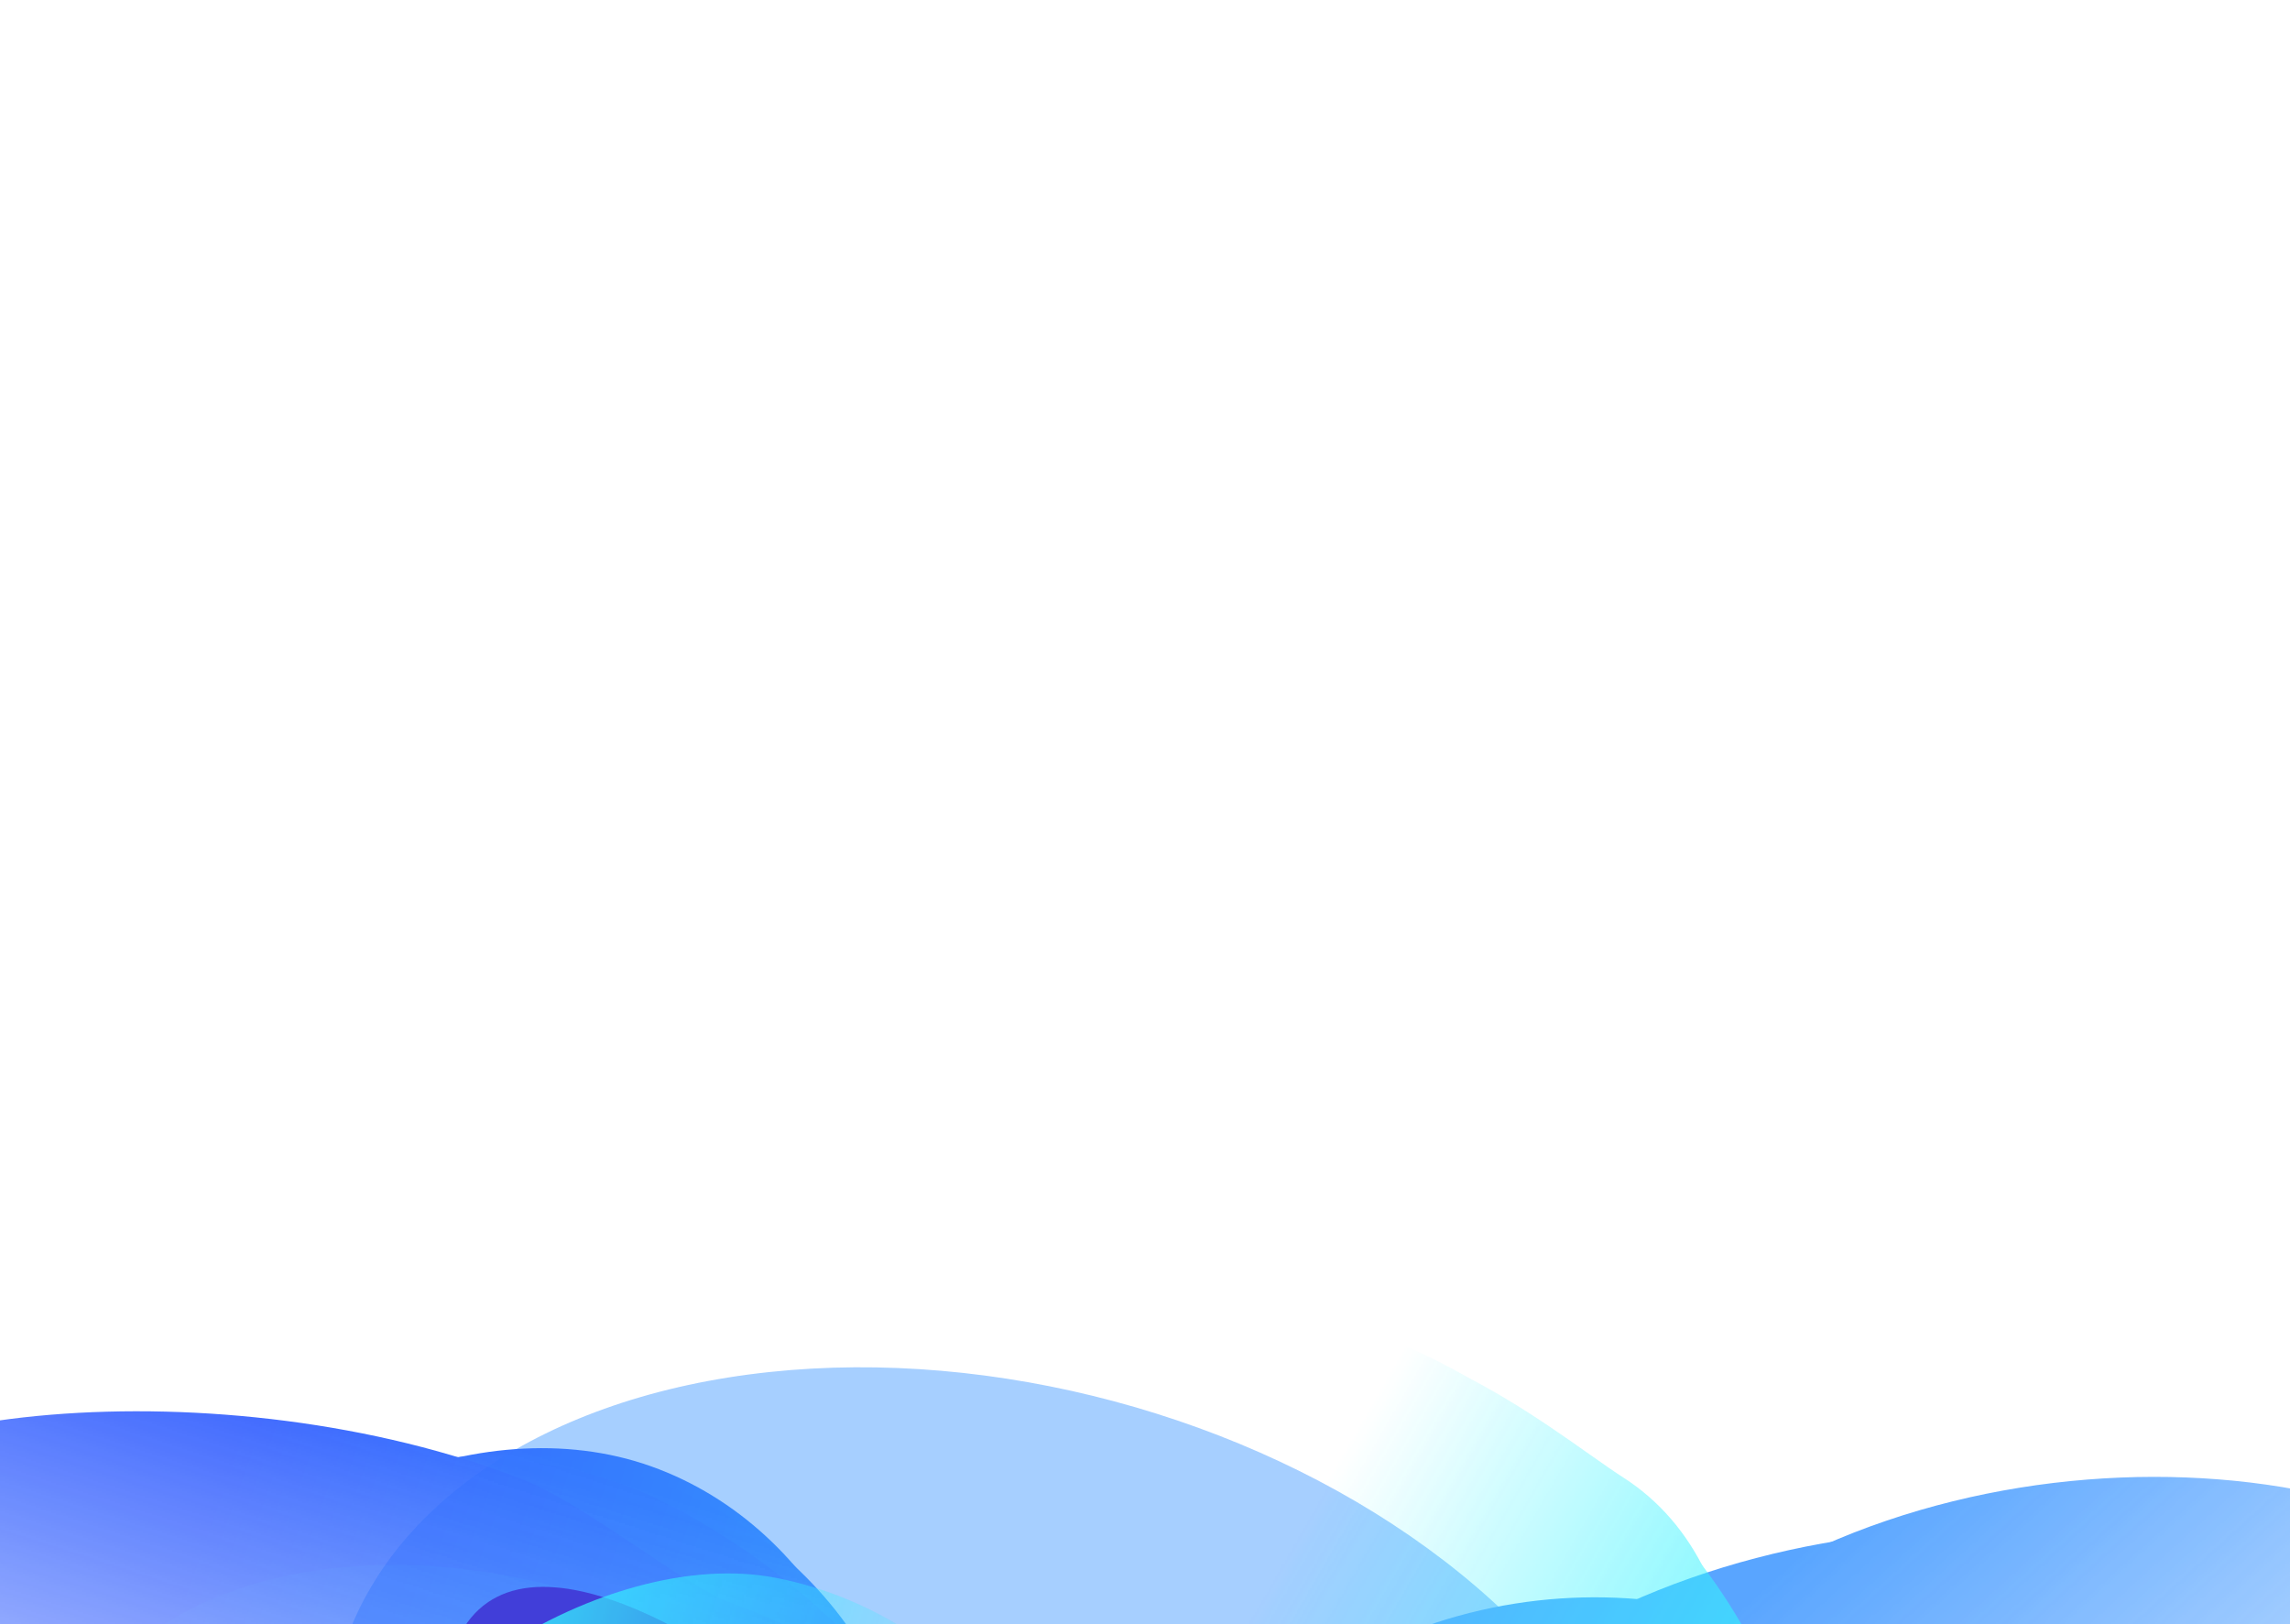 <svg width="1366" height="969" viewBox="0 0 1366 969" fill="none" xmlns="http://www.w3.org/2000/svg">
<g opacity="0.8">
<g opacity="0.6" filter="url(#filter0_f_264_188)">
<ellipse cx="594.509" cy="1097.89" rx="406.405" ry="271.171" transform="rotate(15 594.509 1097.89)" fill="#308FFF" fill-opacity="0.9"/>
</g>
<g filter="url(#filter1_f_264_188)">
<ellipse cx="433.777" cy="1224.65" rx="205.446" ry="312.369" transform="rotate(-70.369 433.777 1224.65)" fill="url(#paint0_linear_264_188)"/>
</g>
<mask id="mask0_264_188" style="mask-type:alpha" maskUnits="userSpaceOnUse" x="-128" y="756" width="991" height="808">
<path d="M843.176 1563.63L862.884 967.373L348.707 783.16L164.339 756.32L-127.627 982.202L-121.384 1244.72L409.394 1434.04L843.176 1563.63Z" fill="url(#paint1_linear_264_188)"/>
</mask>
<g mask="url(#mask0_264_188)">
</g>
<mask id="mask1_264_188" style="mask-type:alpha" maskUnits="userSpaceOnUse" x="-178" y="657" width="1129" height="910">
<path d="M-177.362 1238.54C-87.806 988.738 26.486 670.096 29.959 657.303L950.434 985.629L743.113 1566.86L-177.362 1238.54Z" fill="url(#paint2_linear_264_188)"/>
</mask>
<g mask="url(#mask1_264_188)">
<path d="M388.459 874.733C492.276 911.764 547.634 1032.41 519.009 1112.66C490.384 1192.92 410.793 1283.24 299.406 1243.51C244.208 1223.82 158.053 1253.56 106.728 1190.21C54.48 1125.71 108.701 1021.67 123.141 981.192C151.766 900.94 284.641 837.702 388.459 874.733Z" fill="url(#paint3_linear_264_188)"/>
<g filter="url(#filter2_f_264_188)">
<path d="M384.763 881.162C496.104 920.877 548.344 1026.24 523.739 1095.22C499.133 1164.21 424.835 1239.75 313.493 1200.03C258.318 1180.35 174.237 1204.36 120.937 1146.63C66.68 1087.86 115.411 999.189 127.824 964.391C152.429 895.41 273.421 841.447 384.763 881.162Z" fill="url(#paint4_linear_264_188)"/>
</g>
<g filter="url(#filter3_f_264_188)">
<path d="M388.136 882.366C512.928 926.878 568.403 1053.6 538.067 1138.64C507.732 1223.69 420.84 1318.5 296.047 1273.99C234.206 1251.93 135.227 1292.13 76.861 1223.58C17.447 1153.79 56.678 1030.85 71.981 987.948C102.316 902.902 263.343 837.854 388.136 882.366Z" fill="url(#paint5_linear_264_188)"/>
</g>
<g filter="url(#filter4_f_264_188)">
<path d="M398.945 897.576C545.578 973.394 633.857 1129.22 598.353 1228.76C562.85 1328.29 446.268 1408 296.605 1354.62C222.439 1328.16 88.403 1402.64 17.968 1321.64C-53.733 1239.19 -65.069 1097.24 -47.16 1047.03C-11.656 947.496 229.079 809.745 398.945 897.576Z" fill="url(#paint6_linear_264_188)"/>
</g>
<g filter="url(#filter5_f_264_188)">
<path d="M436.487 956.374C597.636 1013.85 690.625 1191.58 655.913 1288.9C621.201 1386.21 499.474 1461.38 338.326 1403.9C258.469 1375.42 148.26 1377.97 70.669 1295.67C-8.316 1211.89 -158.686 966.562 -141.176 917.471C-112.49 837.049 135.321 813.452 312.147 882.735C349.291 897.288 408.513 946.395 436.487 956.374Z" fill="url(#paint7_linear_264_188)"/>
</g>
<g filter="url(#filter6_f_264_188)">
<path d="M485.352 1017.59C651.885 1076.99 748.465 1259.29 712.962 1358.83C677.459 1458.36 552.063 1534.93 385.531 1475.53C303.006 1446.09 189.256 1448.34 108.889 1363.8C27.079 1277.74 98.196 1150.08 116.106 1099.87C151.609 1000.34 318.82 958.19 485.352 1017.59Z" fill="url(#paint8_linear_264_188)"/>
</g>
<g filter="url(#filter7_f_264_188)">
<path d="M365.743 957.085C511.459 1009.06 590.118 1184.97 554.615 1284.51C519.112 1384.04 404.593 1464.49 258.877 1412.51C186.668 1386.75 89.548 1381.96 21.438 1301.79C-47.897 1220.18 20.383 1091.51 38.293 1041.3C73.796 941.767 220.027 905.109 365.743 957.085Z" fill="url(#paint9_linear_264_188)"/>
</g>
</g>
<g filter="url(#filter8_f_264_188)">
<path d="M142.247 1252.23C140.904 1217.41 183.876 1151.41 234.741 1083.7L269.914 985.095C300.511 899.315 428.67 971.235 524.412 1061.41C620.153 1151.59 618.138 1148.16 585.527 1230.51C552.915 1312.86 623.083 1290.9 678.441 1351.31C733.8 1411.72 614.096 1296.14 514.376 1332.87C414.656 1369.59 461.021 1400.27 362.832 1305.61C264.644 1210.94 259.431 1240.72 244.975 1269.9C230.518 1299.08 264.989 1311.38 251.39 1338.16C237.79 1364.93 227.284 1346.73 185.318 1314.59C143.352 1282.45 143.59 1287.05 142.247 1252.23Z" fill="#120ECF"/>
</g>
<mask id="mask2_264_188" style="mask-type:alpha" maskUnits="userSpaceOnUse" x="-34" y="814" width="676" height="865">
<path d="M641.156 814.03L54.267 851.44L-33.698 1291L-27.55 1447.52L242.9 1678L498.669 1649.06L590.612 1188.31L641.156 814.03Z" fill="url(#paint10_linear_264_188)"/>
</mask>
<g mask="url(#mask2_264_188)">
<mask id="mask3_264_188" style="mask-type:alpha" maskUnits="userSpaceOnUse" x="-78" y="754" width="726" height="935">
<path d="M479.441 1688.2C219.275 1635.92 -64.667 1578.75 -77.795 1577L89.863 754.949L647.098 866.145L479.441 1688.2Z" fill="url(#paint11_linear_264_188)"/>
</mask>
<g mask="url(#mask3_264_188)">
<g filter="url(#filter9_f_264_188)">
<path d="M116.467 1218.82C144.381 1078.93 303.929 975.157 405.253 995.377C506.577 1015.6 601.528 1110.55 573.613 1250.43C559.78 1319.76 581.653 1411.64 514.761 1483.93C446.668 1557.52 228.415 1556.48 177.302 1546.28C75.978 1526.06 88.552 1358.71 116.467 1218.82Z" fill="#02EFFE"/>
</g>
<g filter="url(#filter10_f_264_188)">
<path d="M169.77 1162.45C198.617 1017.89 360.018 920.694 463.652 941.374C567.287 962.054 664.248 1059.94 635.401 1204.51C621.106 1276.14 459.559 1355.13 390.967 1429.94C321.144 1506.1 183.731 1458.19 131.452 1447.76C27.818 1427.08 140.923 1307.02 169.77 1162.45Z" fill="#02EFFE"/>
</g>
</g>
</g>
<mask id="mask4_264_188" style="mask-type:alpha" maskUnits="userSpaceOnUse" x="-80" y="792" width="1076" height="834">
<path d="M973.589 792.092C980.261 1055.03 993.971 1584.16 995.434 1597.22L-57.898 1625.8L-79.743 820.671L973.589 792.092Z" fill="url(#paint12_linear_264_188)"/>
</mask>
<g mask="url(#mask4_264_188)">
<path d="M532.407 1556.78C341.686 1526.28 150.652 1406.15 147.811 1301.44C144.97 1196.74 287.043 1102.52 458.308 1097.88C543.178 1095.57 516.005 982.111 618.252 1031.52C722.337 1081.81 702.872 1225.24 704.305 1278.06C707.146 1382.77 723.128 1587.28 532.407 1556.78Z" fill="#308FFF"/>
<g filter="url(#filter12_f_264_188)">
<path d="M398.973 1477.1C208.404 1482.27 40.602 1348.75 37.761 1244.04C34.92 1139.34 131.423 1023.44 321.992 1018.27C416.428 1015.71 576.353 1007.46 689.966 1056.55C805.62 1106.53 654.081 1311.74 655.514 1364.56C658.355 1469.26 589.542 1471.93 398.973 1477.1Z" fill="#308FFF"/>
</g>
<g filter="url(#filter13_f_264_188)">
<path d="M542.76 1489.86C376.012 1494.38 228.717 1360.3 225.876 1255.59C223.035 1150.89 307.091 1035.34 473.839 1030.81C556.471 1028.57 498.651 1002.27 598.239 1051.74C699.616 1102.11 680.766 1245.53 682.199 1298.35C685.04 1403.05 709.507 1485.33 542.76 1489.86Z" fill="#308FFF"/>
</g>
</g>
<path opacity="0.6" d="M465.118 1067.98C592.909 1113.56 699.273 1281.44 676.088 1346.44C652.903 1411.44 695.069 1593.28 425.421 1350.74C297.629 1305.15 101.18 1377.23 213.314 1181.37C236.499 1116.37 344.23 1235.44 465.118 1067.98Z" fill="url(#paint13_linear_264_188)"/>
<mask id="mask5_264_188" style="mask-type:alpha" maskUnits="userSpaceOnUse" x="214" y="348" width="1454" height="1524">
<path d="M1667.11 856.777L940.978 348.56L325.777 928.922L214.357 1138.57L459.322 1713.62L823.502 1871.22L1298.64 1338.21L1667.11 856.777Z" fill="url(#paint14_linear_264_188)"/>
</mask>
<g mask="url(#mask5_264_188)">
<mask id="mask6_264_188" style="mask-type:alpha" maskUnits="userSpaceOnUse" x="284" y="343" width="1591" height="1600">
<path d="M966.116 1942.72C658.138 1675.4 300.613 1303.97 284.391 1291.65L1136.95 343.436L1874.7 887.964L966.116 1942.72Z" fill="url(#paint15_linear_264_188)"/>
</mask>
<g mask="url(#mask6_264_188)">
<path d="M717.888 1046.75C810.823 942.496 999.389 950.432 1098.39 1036.13C1197.39 1121.83 1289.69 1276.49 1189.98 1388.35C1140.57 1443.78 1146.76 1568.37 1038.75 1591.55C928.804 1615.15 807.367 1483.02 757.425 1439.79C658.423 1354.09 624.953 1151.01 717.888 1046.75Z" fill="#308FFF"/>
<g filter="url(#filter15_f_264_188)">
<path d="M725.254 1055.34C824.925 943.529 981.989 937.722 1058.85 1004.26C1135.71 1070.79 1198.98 1200.29 1099.3 1312.1C1049.91 1367.51 1043.32 1480.99 946.365 1513.68C847.667 1546.97 756.42 1440.99 717.647 1407.42C640.785 1340.89 625.584 1167.15 725.254 1055.34Z" fill="#308FFF"/>
</g>
<g filter="url(#filter16_f_264_188)">
<path d="M728.271 1051.96C839.982 926.638 1025.79 928.588 1120.7 1010.74C1215.61 1092.9 1298.01 1247.99 1186.3 1373.31C1130.94 1435.41 1138.48 1575.52 1025.45 1608.39C910.384 1641.85 788.138 1505.78 740.262 1464.33C645.354 1382.18 616.56 1177.27 728.271 1051.96Z" fill="#308FFF"/>
</g>
<g filter="url(#filter17_f_264_188)">
<path d="M772.207 1064.28C935.865 931.832 1186.19 921.462 1308.98 1027.75C1431.77 1134.04 1494.51 1327.48 1360.53 1477.77C1294.14 1552.25 1342.62 1763.84 1202.6 1799.4C1060.06 1835.59 843.746 1632.54 781.804 1578.92C659.014 1472.63 582.619 1217.71 772.207 1064.28Z" fill="#308FFF"/>
</g>
<g filter="url(#filter18_f_264_188)">
<path d="M839.455 1050.69C983.711 888.862 1276.41 874.934 1396.46 978.855C1516.51 1082.78 1570.92 1279.68 1426.67 1441.5C1355.18 1521.7 1314.2 1658.73 1169.49 1702.25C1022.17 1746.56 731.081 1578.38 670.52 1525.95C550.466 1422.03 695.199 1212.52 839.455 1050.69Z" fill="#308FFF"/>
</g>
<g filter="url(#filter19_f_264_188)">
<path d="M953.824 1017.63C1102.9 850.395 1393.05 846.492 1515.84 952.783C1638.63 1059.07 1693.48 1261.36 1544.41 1428.6C1470.53 1511.47 1194.11 1491.41 1045.19 1536.94C893.602 1583.29 746.446 1415.53 684.504 1361.91C561.714 1255.62 804.749 1184.86 953.824 1017.63Z" fill="#308FFF"/>
</g>
</g>
</g>
<mask id="mask7_264_188" style="mask-type:alpha" maskUnits="userSpaceOnUse" x="380" y="614" width="989" height="1106">
<path d="M870.328 614.469C1084.26 752.39 1357.13 928.375 1368.31 934.401L878.424 1719.87L380.44 1399.93L870.328 614.469Z" fill="url(#paint16_linear_264_188)"/>
</mask>
<g mask="url(#mask7_264_188)">
<path d="M1052.8 1243.98C997.548 1332.57 874.399 1357.78 805.642 1313.61C736.884 1269.43 669.019 1175.6 728.301 1080.55C757.678 1033.45 747.385 946.732 816.527 912.769C886.911 878.196 972.609 951.396 1007.29 973.679C1076.05 1017.85 1108.05 1155.39 1052.8 1243.98Z" fill="#02EFFE"/>
<g filter="url(#filter20_f_264_188)">
<path d="M1047.57 1239.13C988.317 1334.14 879.985 1359.79 820.883 1321.82C761.782 1283.85 706.579 1198.17 765.837 1103.16C795.202 1056.08 789.811 972.542 854.131 935.513C919.606 897.818 992.137 962.552 1021.95 981.706C1081.05 1019.68 1106.83 1144.12 1047.57 1239.13Z" fill="#02EFFE"/>
</g>
<g filter="url(#filter21_f_264_188)">
<path d="M1045.78 1242.01C979.362 1348.5 850.555 1372.49 777.69 1325.68C704.825 1278.87 634.261 1177.26 700.677 1070.77C733.59 1018 716.161 917.056 791.548 877.672C868.291 837.581 964.781 919.899 1001.54 943.513C1074.4 990.326 1112.19 1135.52 1045.78 1242.01Z" fill="#02EFFE"/>
</g>
<g filter="url(#filter22_f_264_188)">
<path d="M1029.48 1248.76C929.61 1368.75 767.182 1416.94 681.903 1362.15C596.624 1307.36 546.052 1181.4 625.705 1053.69C665.177 990.404 622.974 849.334 712.337 801.426C803.306 752.658 908.76 844.786 951.779 872.424C1037.06 927.212 1145.18 1109.75 1029.48 1248.76Z" fill="#02EFFE"/>
</g>
<g filter="url(#filter23_f_264_188)">
<path d="M967.343 1270.88C881.577 1408.39 697.869 1456.19 614.491 1402.62C531.113 1349.05 485.791 1219.29 571.556 1081.78C614.057 1013.64 633.841 910.455 725.856 856.169C819.524 800.908 921.553 892.706 963.613 919.728C1046.99 973.294 1053.11 1133.37 967.343 1270.88Z" fill="#02EFFE"/>
</g>
<g filter="url(#filter24_f_264_188)">
<path d="M900.681 1303.02C812.051 1445.13 623.37 1495.27 538.091 1440.48C452.812 1385.69 406.932 1252.21 495.562 1110.1C539.483 1039.68 560.266 933.269 654.914 876.887C751.263 819.492 855.495 913.582 898.514 941.219C983.793 996.007 989.312 1160.91 900.681 1303.02Z" fill="#02EFFE"/>
</g>
<g filter="url(#filter25_f_264_188)">
<path d="M980.905 1204.85C903.353 1329.19 724.21 1364.04 638.931 1309.25C553.653 1254.46 501.983 1130.26 579.535 1005.92C617.966 944.303 641.943 854.913 730.069 808.989C819.778 762.24 925.519 853.909 968.538 881.547C1053.82 936.335 1058.46 1080.51 980.905 1204.85Z" fill="#02EFFE"/>
</g>
</g>
<mask id="mask8_264_188" style="mask-type:alpha" maskUnits="userSpaceOnUse" x="481" y="738" width="1065" height="933">
<path d="M1545.38 1143.91C1418.02 1389.76 1278.89 1658.05 1273.38 1670.72L481.093 1265L753.099 738.188L1545.38 1143.91Z" fill="url(#paint17_linear_264_188)"/>
</mask>
<g mask="url(#mask8_264_188)">
<path d="M963.944 1406.42C888.107 1351.4 855.555 1247.2 887.938 1184.48C920.322 1121.76 997.266 1075.22 1077.53 1115.9C1117.3 1136.06 1203.72 1093.61 1234.85 1148.8C1266.53 1204.97 1202.62 1317.11 1186.29 1348.74C1153.9 1411.46 1051.8 1470.16 963.944 1406.42Z" fill="#308FFF"/>
<path d="M950.51 1379.55C864.092 1335.75 825.247 1214.11 856.908 1152.79C888.57 1091.47 967.952 1048.06 1054.37 1091.86C1097.19 1113.57 1161.27 1116.52 1196.39 1172.85C1232.13 1230.18 1191.74 1370.13 1175.76 1401.07C1144.1 1462.39 1036.93 1423.36 950.51 1379.55Z" fill="#308FFF"/>
<g filter="url(#filter28_f_264_188)">
<path d="M923.341 1334.9C834.036 1289.64 799.829 1168.02 832.212 1105.3C864.596 1042.58 946.267 998.43 1035.57 1043.69C1079.83 1066.13 1102.09 1184.47 1138.55 1242.35C1175.65 1301.27 1119.32 1380.64 1102.98 1412.28C1070.6 1475 1012.65 1380.17 923.341 1334.9Z" fill="#308FFF"/>
</g>
<g filter="url(#filter29_f_264_188)">
<path d="M985.362 1378.92C907.22 1339.31 882.623 1222.57 915.006 1159.85C947.39 1097.13 1023.23 1050.02 1101.37 1089.63C1140.09 1109.25 1195.72 1116.4 1225.6 1170.95C1256.02 1226.48 1201.21 1306.63 1184.87 1338.27C1152.49 1400.99 1063.5 1418.53 985.362 1378.92Z" fill="#308FFF"/>
</g>
</g>
</g>
<defs>
<filter id="filter0_f_264_188" x="-216.341" y="403.552" width="1621.7" height="1388.67" filterUnits="userSpaceOnUse" color-interpolation-filters="sRGB">
<feFlood flood-opacity="0" result="BackgroundImageFix"/>
<feBlend mode="normal" in="SourceGraphic" in2="BackgroundImageFix" result="shape"/>
<feGaussianBlur stdDeviation="206" result="effect1_foregroundBlur_264_188"/>
</filter>
<filter id="filter1_f_264_188" x="31.508" y="904.48" width="804.538" height="640.344" filterUnits="userSpaceOnUse" color-interpolation-filters="sRGB">
<feFlood flood-opacity="0" result="BackgroundImageFix"/>
<feBlend mode="normal" in="SourceGraphic" in2="BackgroundImageFix" result="shape"/>
<feGaussianBlur stdDeviation="50" result="effect1_foregroundBlur_264_188"/>
</filter>
<filter id="filter2_f_264_188" x="91.835" y="863.662" width="441.888" height="351.362" filterUnits="userSpaceOnUse" color-interpolation-filters="sRGB">
<feFlood flood-opacity="0" result="BackgroundImageFix"/>
<feBlend mode="normal" in="SourceGraphic" in2="BackgroundImageFix" result="shape"/>
<feGaussianBlur stdDeviation="2" result="effect1_foregroundBlur_264_188"/>
</filter>
<filter id="filter3_f_264_188" x="31.069" y="853.938" width="529.135" height="445.419" filterUnits="userSpaceOnUse" color-interpolation-filters="sRGB">
<feFlood flood-opacity="0" result="BackgroundImageFix"/>
<feBlend mode="normal" in="SourceGraphic" in2="BackgroundImageFix" result="shape"/>
<feGaussianBlur stdDeviation="7" result="effect1_foregroundBlur_264_188"/>
</filter>
<filter id="filter4_f_264_188" x="-74.658" y="849.545" width="700.854" height="542.186" filterUnits="userSpaceOnUse" color-interpolation-filters="sRGB">
<feFlood flood-opacity="0" result="BackgroundImageFix"/>
<feBlend mode="normal" in="SourceGraphic" in2="BackgroundImageFix" result="shape"/>
<feGaussianBlur stdDeviation="10" result="effect1_foregroundBlur_264_188"/>
</filter>
<filter id="filter5_f_264_188" x="-196.582" y="787.865" width="913.729" height="690.028" filterUnits="userSpaceOnUse" color-interpolation-filters="sRGB">
<feFlood flood-opacity="0" result="BackgroundImageFix"/>
<feBlend mode="normal" in="SourceGraphic" in2="BackgroundImageFix" result="shape"/>
<feGaussianBlur stdDeviation="27" result="effect1_foregroundBlur_264_188"/>
</filter>
<filter id="filter6_f_264_188" x="-63.649" y="856.305" width="917.927" height="774.062" filterUnits="userSpaceOnUse" color-interpolation-filters="sRGB">
<feFlood flood-opacity="0" result="BackgroundImageFix"/>
<feBlend mode="normal" in="SourceGraphic" in2="BackgroundImageFix" result="shape"/>
<feGaussianBlur stdDeviation="67" result="effect1_foregroundBlur_264_188"/>
</filter>
<filter id="filter7_f_264_188" x="-71.011" y="871.53" width="696.093" height="619.268" filterUnits="userSpaceOnUse" color-interpolation-filters="sRGB">
<feFlood flood-opacity="0" result="BackgroundImageFix"/>
<feBlend mode="normal" in="SourceGraphic" in2="BackgroundImageFix" result="shape"/>
<feGaussianBlur stdDeviation="31" result="effect1_foregroundBlur_264_188"/>
</filter>
<filter id="filter8_f_264_188" x="74.216" y="878.618" width="686.25" height="558.515" filterUnits="userSpaceOnUse" color-interpolation-filters="sRGB">
<feFlood flood-opacity="0" result="BackgroundImageFix"/>
<feBlend mode="normal" in="SourceGraphic" in2="BackgroundImageFix" result="shape"/>
<feGaussianBlur stdDeviation="34" result="effect1_foregroundBlur_264_188"/>
</filter>
<filter id="filter9_f_264_188" x="42.64" y="938.854" width="589.916" height="666.402" filterUnits="userSpaceOnUse" color-interpolation-filters="sRGB">
<feFlood flood-opacity="0" result="BackgroundImageFix"/>
<feBlend mode="normal" in="SourceGraphic" in2="BackgroundImageFix" result="shape"/>
<feGaussianBlur stdDeviation="27" result="effect1_foregroundBlur_264_188"/>
</filter>
<filter id="filter10_f_264_188" x="-45.429" y="804.604" width="819.986" height="801.611" filterUnits="userSpaceOnUse" color-interpolation-filters="sRGB">
<feFlood flood-opacity="0" result="BackgroundImageFix"/>
<feBlend mode="normal" in="SourceGraphic" in2="BackgroundImageFix" result="shape"/>
<feGaussianBlur stdDeviation="67" result="effect1_foregroundBlur_264_188"/>
</filter>
<filter id="filter12_f_264_188" x="-96.3" y="882.128" width="963.8" height="729.118" filterUnits="userSpaceOnUse" color-interpolation-filters="sRGB">
<feFlood flood-opacity="0" result="BackgroundImageFix"/>
<feBlend mode="normal" in="SourceGraphic" in2="BackgroundImageFix" result="shape"/>
<feGaussianBlur stdDeviation="67" result="effect1_foregroundBlur_264_188"/>
</filter>
<filter id="filter13_f_264_188" x="163.806" y="959.833" width="583.256" height="592.136" filterUnits="userSpaceOnUse" color-interpolation-filters="sRGB">
<feFlood flood-opacity="0" result="BackgroundImageFix"/>
<feBlend mode="normal" in="SourceGraphic" in2="BackgroundImageFix" result="shape"/>
<feGaussianBlur stdDeviation="31" result="effect1_foregroundBlur_264_188"/>
</filter>
<filter id="filter15_f_264_188" x="642.051" y="948.03" width="521.707" height="585.212" filterUnits="userSpaceOnUse" color-interpolation-filters="sRGB">
<feFlood flood-opacity="0" result="BackgroundImageFix"/>
<feBlend mode="normal" in="SourceGraphic" in2="BackgroundImageFix" result="shape"/>
<feGaussianBlur stdDeviation="6.585" result="effect1_foregroundBlur_264_188"/>
</filter>
<filter id="filter16_f_264_188" x="609.945" y="906.752" width="676.216" height="752.976" filterUnits="userSpaceOnUse" color-interpolation-filters="sRGB">
<feFlood flood-opacity="0" result="BackgroundImageFix"/>
<feBlend mode="normal" in="SourceGraphic" in2="BackgroundImageFix" result="shape"/>
<feGaussianBlur stdDeviation="23.047" result="effect1_foregroundBlur_264_188"/>
</filter>
<filter id="filter17_f_264_188" x="591.863" y="889.777" width="909.624" height="979.76" filterUnits="userSpaceOnUse" color-interpolation-filters="sRGB">
<feFlood flood-opacity="0" result="BackgroundImageFix"/>
<feBlend mode="normal" in="SourceGraphic" in2="BackgroundImageFix" result="shape"/>
<feGaussianBlur stdDeviation="32.924" result="effect1_foregroundBlur_264_188"/>
</filter>
<filter id="filter18_f_264_188" x="448.124" y="734.716" width="1242.82" height="1152.68" filterUnits="userSpaceOnUse" color-interpolation-filters="sRGB">
<feFlood flood-opacity="0" result="BackgroundImageFix"/>
<feBlend mode="normal" in="SourceGraphic" in2="BackgroundImageFix" result="shape"/>
<feGaussianBlur stdDeviation="88.895" result="effect1_foregroundBlur_264_188"/>
</filter>
<filter id="filter19_f_264_188" x="209.795" y="439.818" width="1865.8" height="1546.31" filterUnits="userSpaceOnUse" color-interpolation-filters="sRGB">
<feFlood flood-opacity="0" result="BackgroundImageFix"/>
<feBlend mode="normal" in="SourceGraphic" in2="BackgroundImageFix" result="shape"/>
<feGaussianBlur stdDeviation="220.592" result="effect1_foregroundBlur_264_188"/>
</filter>
<filter id="filter20_f_264_188" x="730.103" y="913.612" width="361.394" height="435.372" filterUnits="userSpaceOnUse" color-interpolation-filters="sRGB">
<feFlood flood-opacity="0" result="BackgroundImageFix"/>
<feBlend mode="normal" in="SourceGraphic" in2="BackgroundImageFix" result="shape"/>
<feGaussianBlur stdDeviation="5.159" result="effect1_foregroundBlur_264_188"/>
</filter>
<filter id="filter21_f_264_188" x="638.034" y="830.721" width="478.299" height="553.881" filterUnits="userSpaceOnUse" color-interpolation-filters="sRGB">
<feFlood flood-opacity="0" result="BackgroundImageFix"/>
<feBlend mode="normal" in="SourceGraphic" in2="BackgroundImageFix" result="shape"/>
<feGaussianBlur stdDeviation="18.057" result="effect1_foregroundBlur_264_188"/>
</filter>
<filter id="filter22_f_264_188" x="534.24" y="735.835" width="597.257" height="700.394" filterUnits="userSpaceOnUse" color-interpolation-filters="sRGB">
<feFlood flood-opacity="0" result="BackgroundImageFix"/>
<feBlend mode="normal" in="SourceGraphic" in2="BackgroundImageFix" result="shape"/>
<feGaussianBlur stdDeviation="25.796" result="effect1_foregroundBlur_264_188"/>
</filter>
<filter id="filter23_f_264_188" x="386.167" y="699.492" width="782.091" height="863.877" filterUnits="userSpaceOnUse" color-interpolation-filters="sRGB">
<feFlood flood-opacity="0" result="BackgroundImageFix"/>
<feBlend mode="normal" in="SourceGraphic" in2="BackgroundImageFix" result="shape"/>
<feGaussianBlur stdDeviation="69.649" result="effect1_foregroundBlur_264_188"/>
</filter>
<filter id="filter24_f_264_188" x="101.911" y="513.005" width="1208.6" height="1294.83" filterUnits="userSpaceOnUse" color-interpolation-filters="sRGB">
<feFlood flood-opacity="0" result="BackgroundImageFix"/>
<feBlend mode="normal" in="SourceGraphic" in2="BackgroundImageFix" result="shape"/>
<feGaussianBlur stdDeviation="172.832" result="effect1_foregroundBlur_264_188"/>
</filter>
<filter id="filter25_f_264_188" x="381.55" y="635.994" width="814.334" height="858.311" filterUnits="userSpaceOnUse" color-interpolation-filters="sRGB">
<feFlood flood-opacity="0" result="BackgroundImageFix"/>
<feBlend mode="normal" in="SourceGraphic" in2="BackgroundImageFix" result="shape"/>
<feGaussianBlur stdDeviation="79.967" result="effect1_foregroundBlur_264_188"/>
</filter>
<filter id="filter28_f_264_188" x="583.688" y="788.6" width="803.815" height="881.027" filterUnits="userSpaceOnUse" color-interpolation-filters="sRGB">
<feFlood flood-opacity="0" result="BackgroundImageFix"/>
<feBlend mode="normal" in="SourceGraphic" in2="BackgroundImageFix" result="shape"/>
<feGaussianBlur stdDeviation="118.271" result="effect1_foregroundBlur_264_188"/>
</filter>
<filter id="filter29_f_264_188" x="791.679" y="965.621" width="552.403" height="543.858" filterUnits="userSpaceOnUse" color-interpolation-filters="sRGB">
<feFlood flood-opacity="0" result="BackgroundImageFix"/>
<feBlend mode="normal" in="SourceGraphic" in2="BackgroundImageFix" result="shape"/>
<feGaussianBlur stdDeviation="54.722" result="effect1_foregroundBlur_264_188"/>
</filter>
<linearGradient id="paint0_linear_264_188" x1="433.777" y1="912.283" x2="433.777" y2="1537.02" gradientUnits="userSpaceOnUse">
<stop stop-color="#0239FE"/>
<stop offset="1" stop-color="#0285FE"/>
</linearGradient>
<linearGradient id="paint1_linear_264_188" x1="310.834" y1="1085.08" x2="18.588" y2="1189.82" gradientUnits="userSpaceOnUse">
<stop stop-color="#C4C4C4"/>
<stop offset="1" stop-color="#C4C4C4" stop-opacity="0"/>
</linearGradient>
<linearGradient id="paint2_linear_264_188" x1="381.969" y1="886.654" x2="248.235" y2="1303.02" gradientUnits="userSpaceOnUse">
<stop stop-color="#C4C4C4"/>
<stop offset="1" stop-color="#C4C4C4" stop-opacity="0"/>
</linearGradient>
<linearGradient id="paint3_linear_264_188" x1="116.839" y1="994.171" x2="511.112" y2="1134.8" gradientUnits="userSpaceOnUse">
<stop stop-color="#0239FE"/>
<stop offset="1" stop-color="#0285FE"/>
</linearGradient>
<linearGradient id="paint4_linear_264_188" x1="122.576" y1="974.418" x2="516.687" y2="1114.99" gradientUnits="userSpaceOnUse">
<stop stop-color="#0239FE"/>
<stop offset="1" stop-color="#0285FE"/>
</linearGradient>
<linearGradient id="paint5_linear_264_188" x1="86.462" y1="1008.79" x2="528.184" y2="1166.35" gradientUnits="userSpaceOnUse">
<stop stop-color="#0239FE"/>
<stop offset="1" stop-color="#0285FE"/>
</linearGradient>
<linearGradient id="paint6_linear_264_188" x1="33.338" y1="1053.24" x2="590.12" y2="1251.84" gradientUnits="userSpaceOnUse">
<stop stop-color="#0239FE"/>
<stop offset="1" stop-color="#0285FE"/>
</linearGradient>
<linearGradient id="paint7_linear_264_188" x1="63.783" y1="1072.37" x2="657.595" y2="1284.18" gradientUnits="userSpaceOnUse">
<stop stop-color="#0239FE"/>
<stop offset="1" stop-color="#0285FE"/>
</linearGradient>
<linearGradient id="paint8_linear_264_188" x1="101.033" y1="1135.12" x2="714.683" y2="1354" gradientUnits="userSpaceOnUse">
<stop stop-color="#0239FE"/>
<stop offset="1" stop-color="#0285FE"/>
</linearGradient>
<linearGradient id="paint9_linear_264_188" x1="20.614" y1="1084.73" x2="557.558" y2="1276.26" gradientUnits="userSpaceOnUse">
<stop stop-color="#0239FE"/>
<stop offset="1" stop-color="#0285FE"/>
</linearGradient>
<linearGradient id="paint10_linear_264_188" x1="210.211" y1="1137.61" x2="175.539" y2="1437.79" gradientUnits="userSpaceOnUse">
<stop stop-color="#C4C4C4"/>
<stop offset="0.943" stop-color="#C4C4C4" stop-opacity="0"/>
</linearGradient>
<linearGradient id="paint11_linear_264_188" x1="144.251" y1="1277.07" x2="478.778" y2="1381.11" gradientUnits="userSpaceOnUse">
<stop stop-color="#C4C4C4"/>
<stop offset="1" stop-color="#C4C4C4" stop-opacity="0"/>
</linearGradient>
<linearGradient id="paint12_linear_264_188" x1="553.718" y1="1560.74" x2="268.147" y2="1024.68" gradientUnits="userSpaceOnUse">
<stop stop-color="#C4C4C4"/>
<stop offset="1" stop-color="#C4C4C4" stop-opacity="0"/>
</linearGradient>
<linearGradient id="paint13_linear_264_188" x1="213.311" y1="1181.38" x2="676.085" y2="1346.44" gradientUnits="userSpaceOnUse">
<stop offset="0.214" stop-color="#0073FB"/>
<stop offset="0.568" stop-color="#65FFED"/>
<stop offset="0.938" stop-color="#070059"/>
</linearGradient>
<linearGradient id="paint14_linear_264_188" x1="828.654" y1="981.068" x2="557.482" y2="1351.01" gradientUnits="userSpaceOnUse">
<stop stop-color="#C4C4C4"/>
<stop offset="0.943" stop-color="#C4C4C4" stop-opacity="0"/>
</linearGradient>
<linearGradient id="paint15_linear_264_188" x1="832.093" y1="1148.19" x2="1193.37" y2="1546.1" gradientUnits="userSpaceOnUse">
<stop stop-color="#C4C4C4"/>
<stop offset="1" stop-color="#C4C4C4" stop-opacity="0"/>
</linearGradient>
<linearGradient id="paint16_linear_264_188" x1="1084.6" y1="1212.12" x2="721.921" y2="1001.84" gradientUnits="userSpaceOnUse">
<stop stop-color="#C4C4C4"/>
<stop offset="1" stop-color="#C4C4C4" stop-opacity="0"/>
</linearGradient>
<linearGradient id="paint17_linear_264_188" x1="1030.03" y1="1361.32" x2="1228.1" y2="1053.69" gradientUnits="userSpaceOnUse">
<stop stop-color="#C4C4C4"/>
<stop offset="1" stop-color="#C4C4C4" stop-opacity="0"/>
</linearGradient>
</defs>
</svg>
